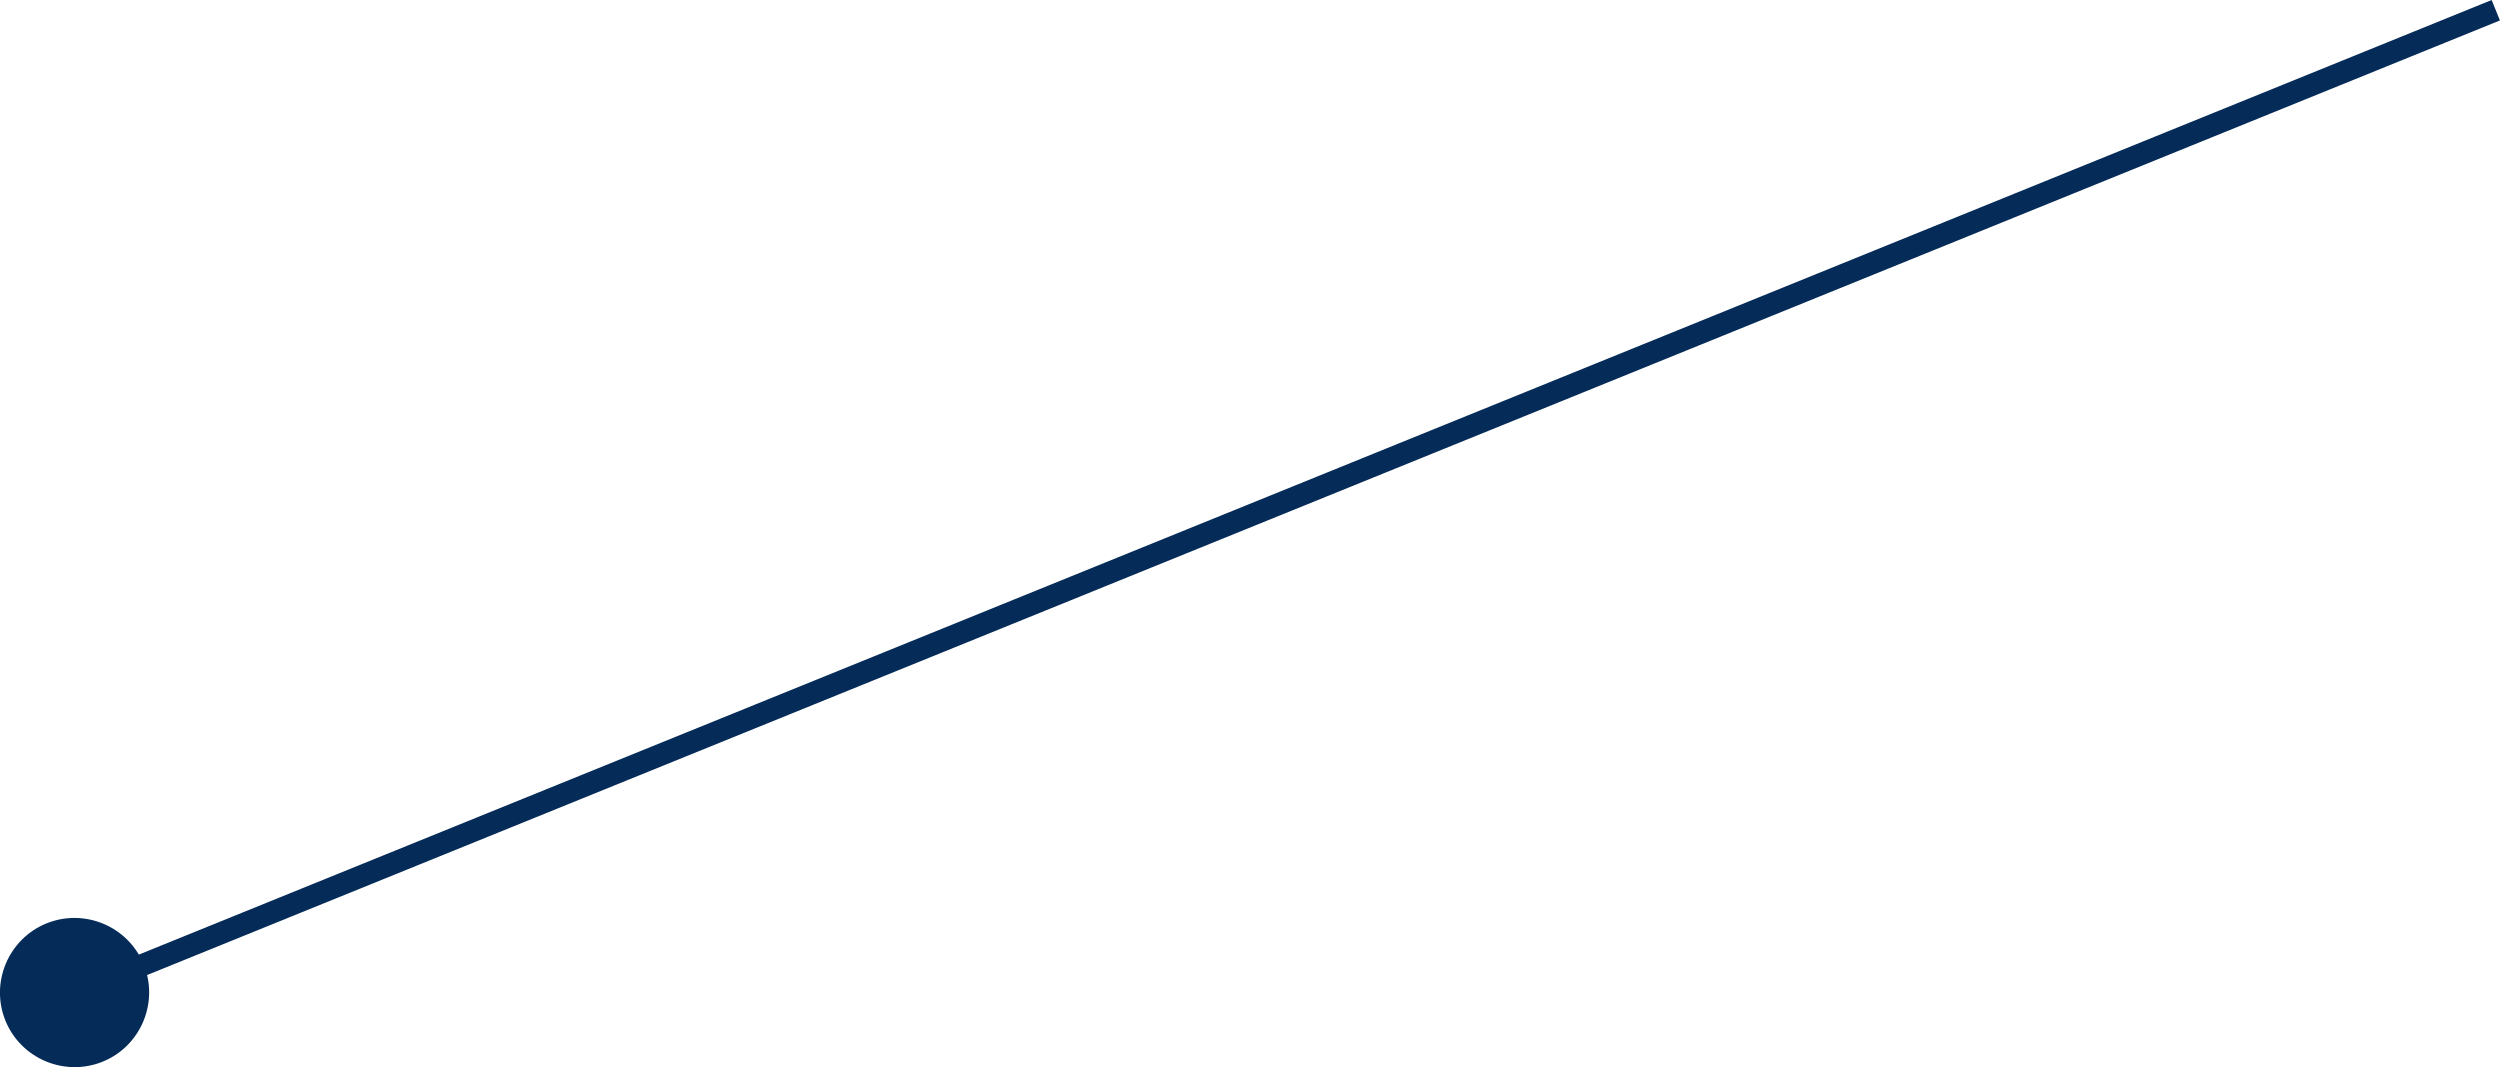 <?xml version="1.0" encoding="UTF-8"?><svg id="_レイヤー_2" xmlns="http://www.w3.org/2000/svg" viewBox="0 0 124.73 53.24"><defs><style>.cls-1{fill:none;stroke:#052b58;stroke-miterlimit:10;stroke-width:1.1px;}.cls-2{fill:#052b58;}</style></defs><g id="PC"><g id="_あなたの悩みは_"><g><line class="cls-1" x1="3.55" y1="49.59" x2="124.52" y2=".51"/><path class="cls-2" d="M5.12,52.97c-1.9,.77-4.08-.15-4.85-2.05s.15-4.08,2.05-4.85c1.9-.77,4.08,.15,4.85,2.05,.77,1.9-.15,4.08-2.05,4.85Z"/></g></g></g></svg>